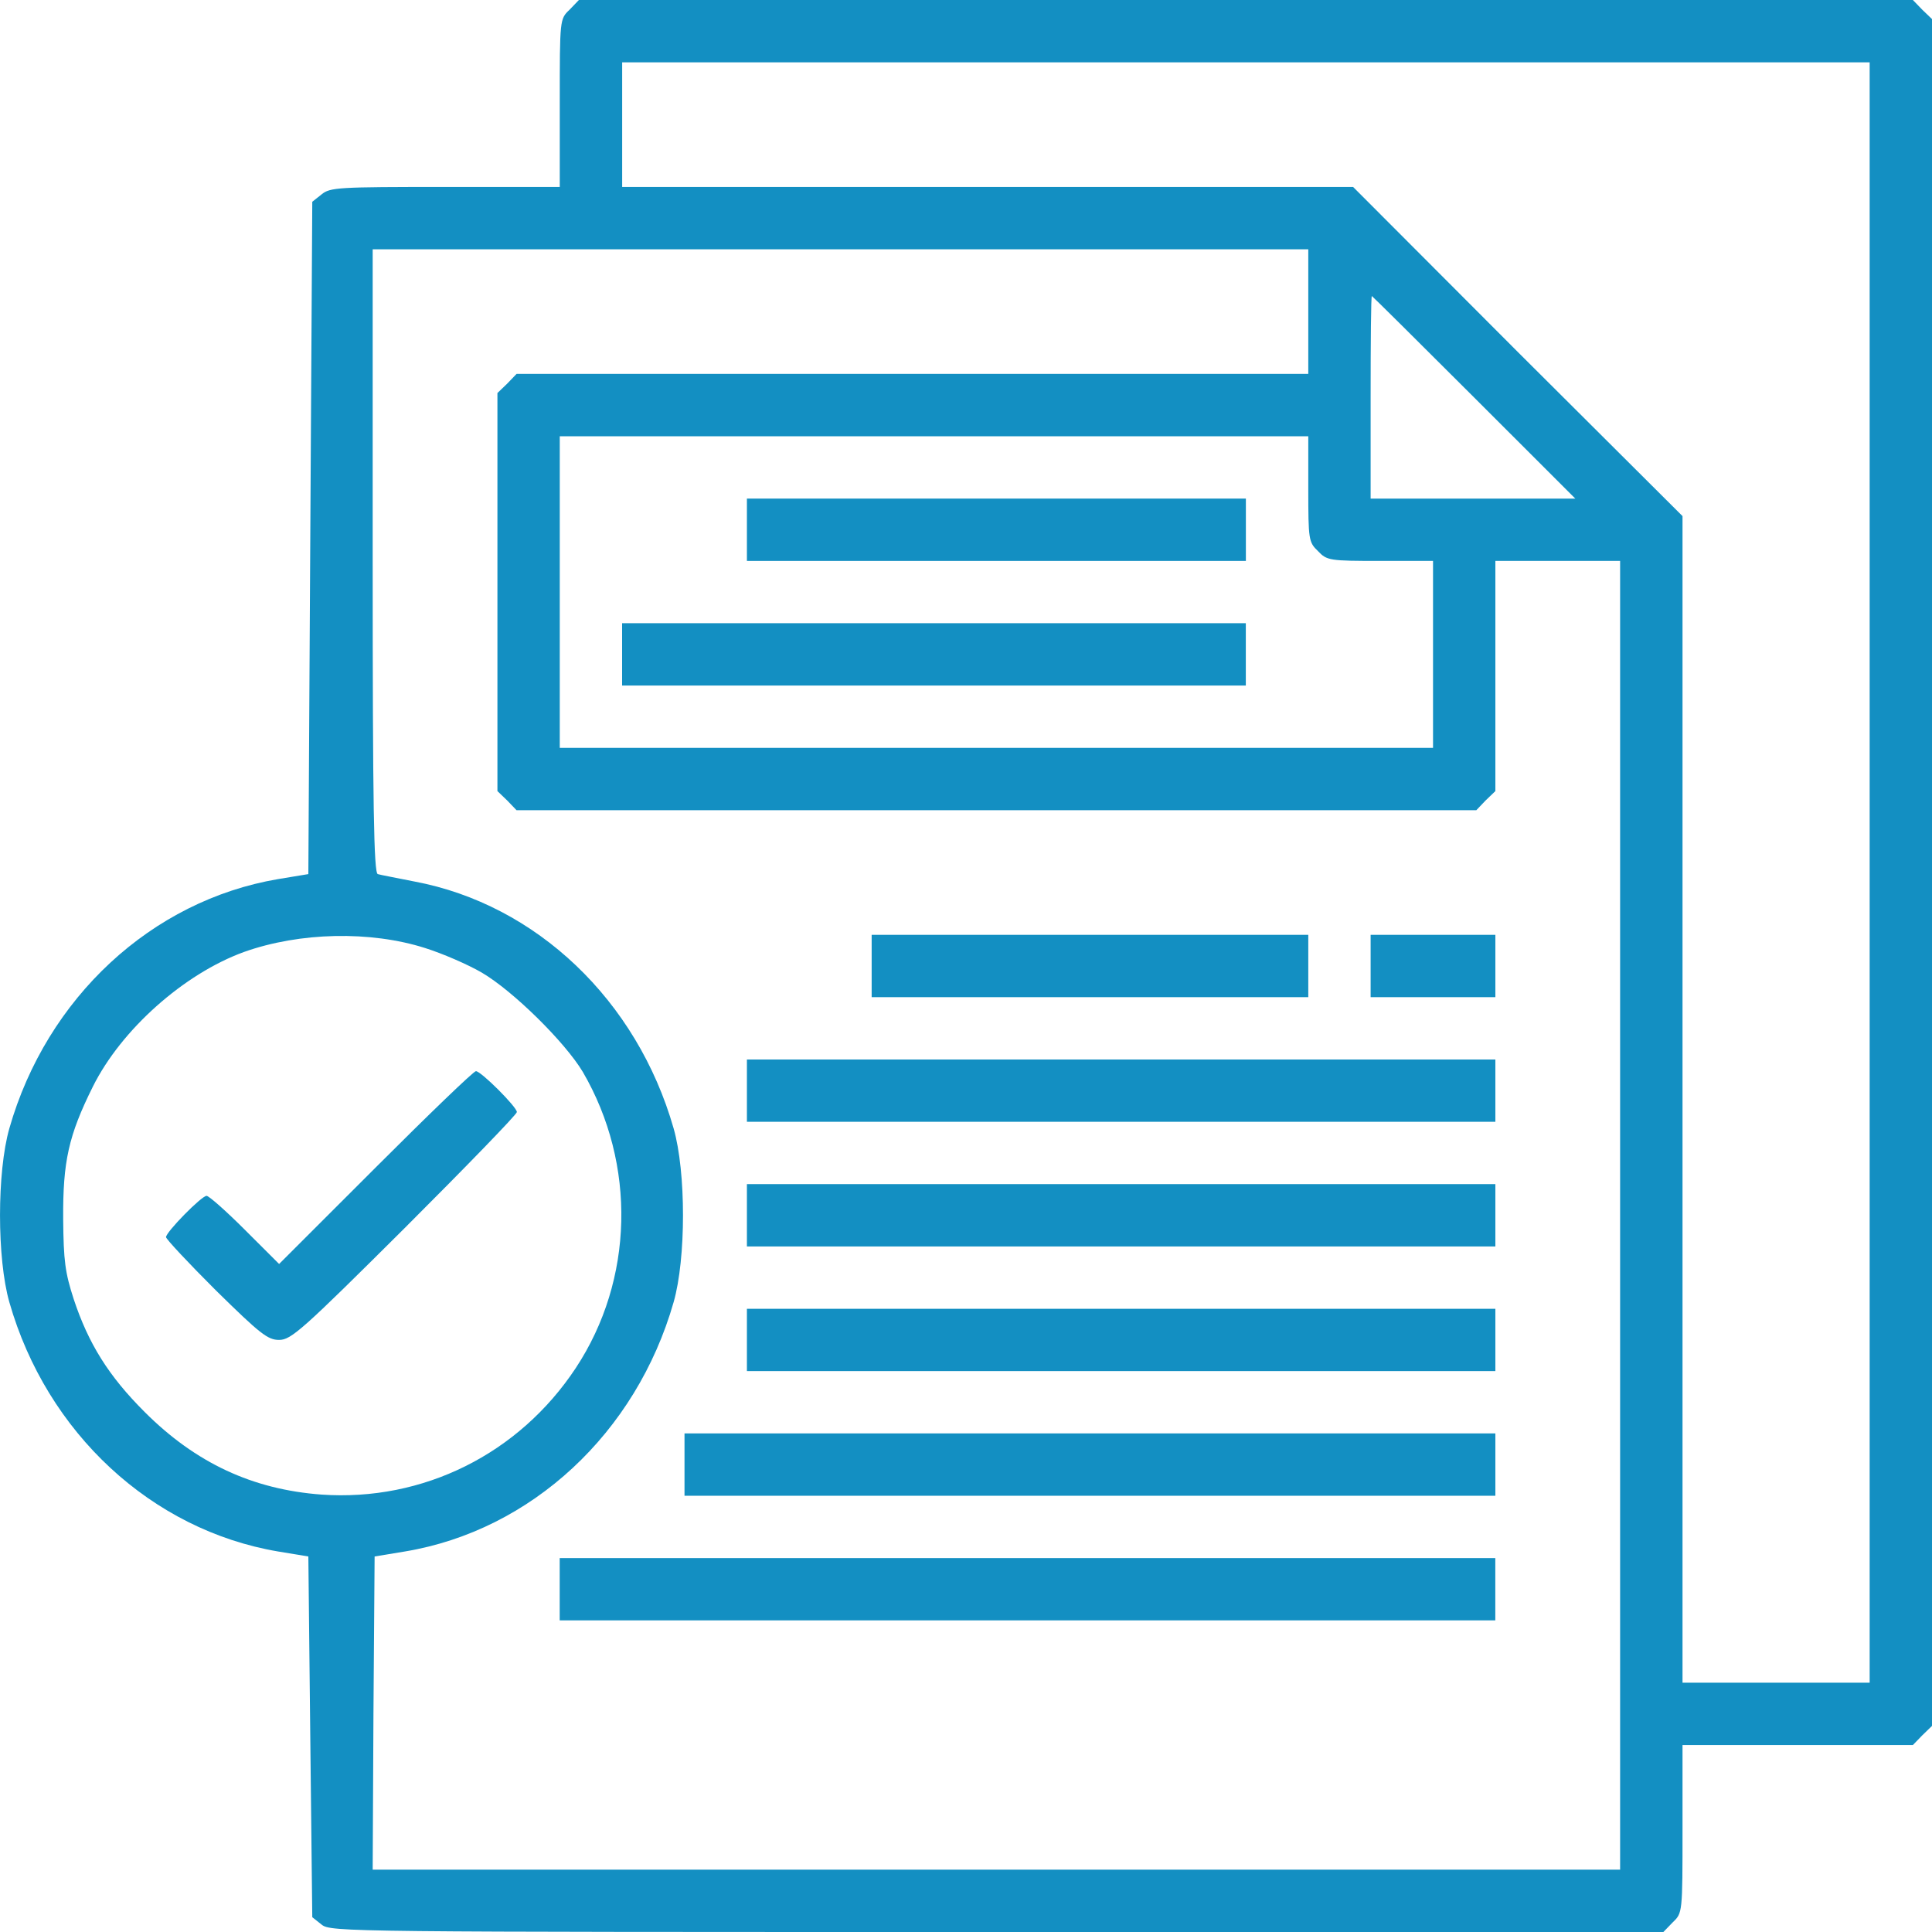 <svg width="30" height="30" viewBox="0 0 30 30" fill="none" xmlns="http://www.w3.org/2000/svg">
<path d="M8.844 0.151C8.692 0.296 8.692 0.296 8.692 1.603V2.903H6.913C5.254 2.903 5.127 2.909 4.994 3.018L4.849 3.133L4.818 8.353L4.788 13.573L4.316 13.651C2.355 13.984 0.726 15.49 0.145 17.522C-0.048 18.2 -0.048 19.542 0.145 20.22C0.726 22.252 2.355 23.758 4.316 24.091L4.788 24.169L4.818 26.97L4.849 29.77L4.994 29.885C5.133 30 5.387 30 15.484 30H25.829L25.975 29.849C26.126 29.704 26.126 29.704 26.126 28.397V27.097H27.912H29.703L29.849 26.946L30 26.8V13.548V0.296L29.849 0.151L29.703 0H19.346H8.989L8.844 0.151ZM29.032 13.548V26.129H27.579H26.126V17.075V8.014L23.565 5.462L21.011 2.903H15.333H9.661V1.935V0.968H19.346H29.032V13.548ZM20.315 4.839V5.806H14.171H8.021L7.875 5.958L7.724 6.103V9.194V12.284L7.875 12.429L8.021 12.581H15.472H22.924L23.069 12.429L23.22 12.284V10.494V8.71H24.189H25.157V18.871V29.032H15.472H5.787L5.799 26.601L5.817 24.169L6.289 24.091C8.251 23.764 9.879 22.252 10.46 20.22C10.654 19.542 10.654 18.2 10.46 17.522C9.891 15.532 8.329 14.044 6.435 13.688C6.162 13.633 5.902 13.585 5.866 13.573C5.805 13.554 5.787 12.532 5.787 8.71V3.871H13.051H20.315V4.839ZM22.887 6.169L24.461 7.742H22.869H21.283V6.169C21.283 5.304 21.289 4.597 21.302 4.597C21.308 4.597 22.022 5.304 22.887 6.169ZM20.315 7.591C20.315 8.383 20.321 8.419 20.466 8.558C20.605 8.704 20.642 8.71 21.435 8.71H22.252V10.161V11.613H15.472H8.692V9.194V6.774H14.504H20.315V7.591ZM6.604 14.722C6.87 14.806 7.264 14.976 7.482 15.103C7.966 15.387 8.771 16.179 9.05 16.645C9.885 18.079 9.843 19.875 8.941 21.242C8.057 22.579 6.568 23.317 4.994 23.208C3.923 23.129 3.039 22.718 2.246 21.925C1.689 21.369 1.374 20.867 1.144 20.171C1.011 19.76 0.987 19.579 0.981 18.931C0.975 18.036 1.065 17.631 1.441 16.875C1.883 15.986 2.857 15.121 3.789 14.782C4.655 14.474 5.751 14.45 6.604 14.722Z" fill="#138FC2"/>
<path d="M13.535 15V15.484H16.925H20.315V15V14.516H16.925H13.535V15Z" fill="#138FC2"/>
<path d="M21.283 15V15.484H22.252H23.22V15V14.516H22.252H21.283V15Z" fill="#138FC2"/>
<path d="M11.598 16.935V17.419H17.409H23.22V16.935V16.452H17.409H11.598V16.935Z" fill="#138FC2"/>
<path d="M11.598 18.871V19.355H17.409H23.22V18.871V18.387H17.409H11.598V18.871Z" fill="#138FC2"/>
<path d="M11.598 20.806V21.29H17.409H23.22V20.806V20.323H17.409H11.598V20.806Z" fill="#138FC2"/>
<path d="M10.629 22.742V23.226H16.924H23.22V22.742V22.258H16.924H10.629V22.742Z" fill="#138FC2"/>
<path d="M8.691 24.677V25.161H15.955H23.219V24.677V24.194H15.955H8.691V24.677Z" fill="#138FC2"/>
<path d="M11.598 8.226V8.71H15.472H19.346V8.226V7.742H15.472H11.598V8.226Z" fill="#138FC2"/>
<path d="M9.66 10.161V10.645H14.503H19.345V10.161V9.677H14.503H9.66V10.161Z" fill="#138FC2"/>
<path d="M5.835 18.127L4.334 19.627L3.801 19.095C3.51 18.804 3.244 18.569 3.208 18.569C3.129 18.569 2.578 19.131 2.578 19.21C2.578 19.24 2.929 19.615 3.353 20.038C4.043 20.716 4.158 20.806 4.334 20.806C4.521 20.806 4.691 20.655 6.283 19.07C7.239 18.115 8.026 17.304 8.026 17.268C8.026 17.189 7.469 16.633 7.39 16.633C7.354 16.633 6.658 17.304 5.835 18.127Z" fill="#138FC2"/>
</svg>
